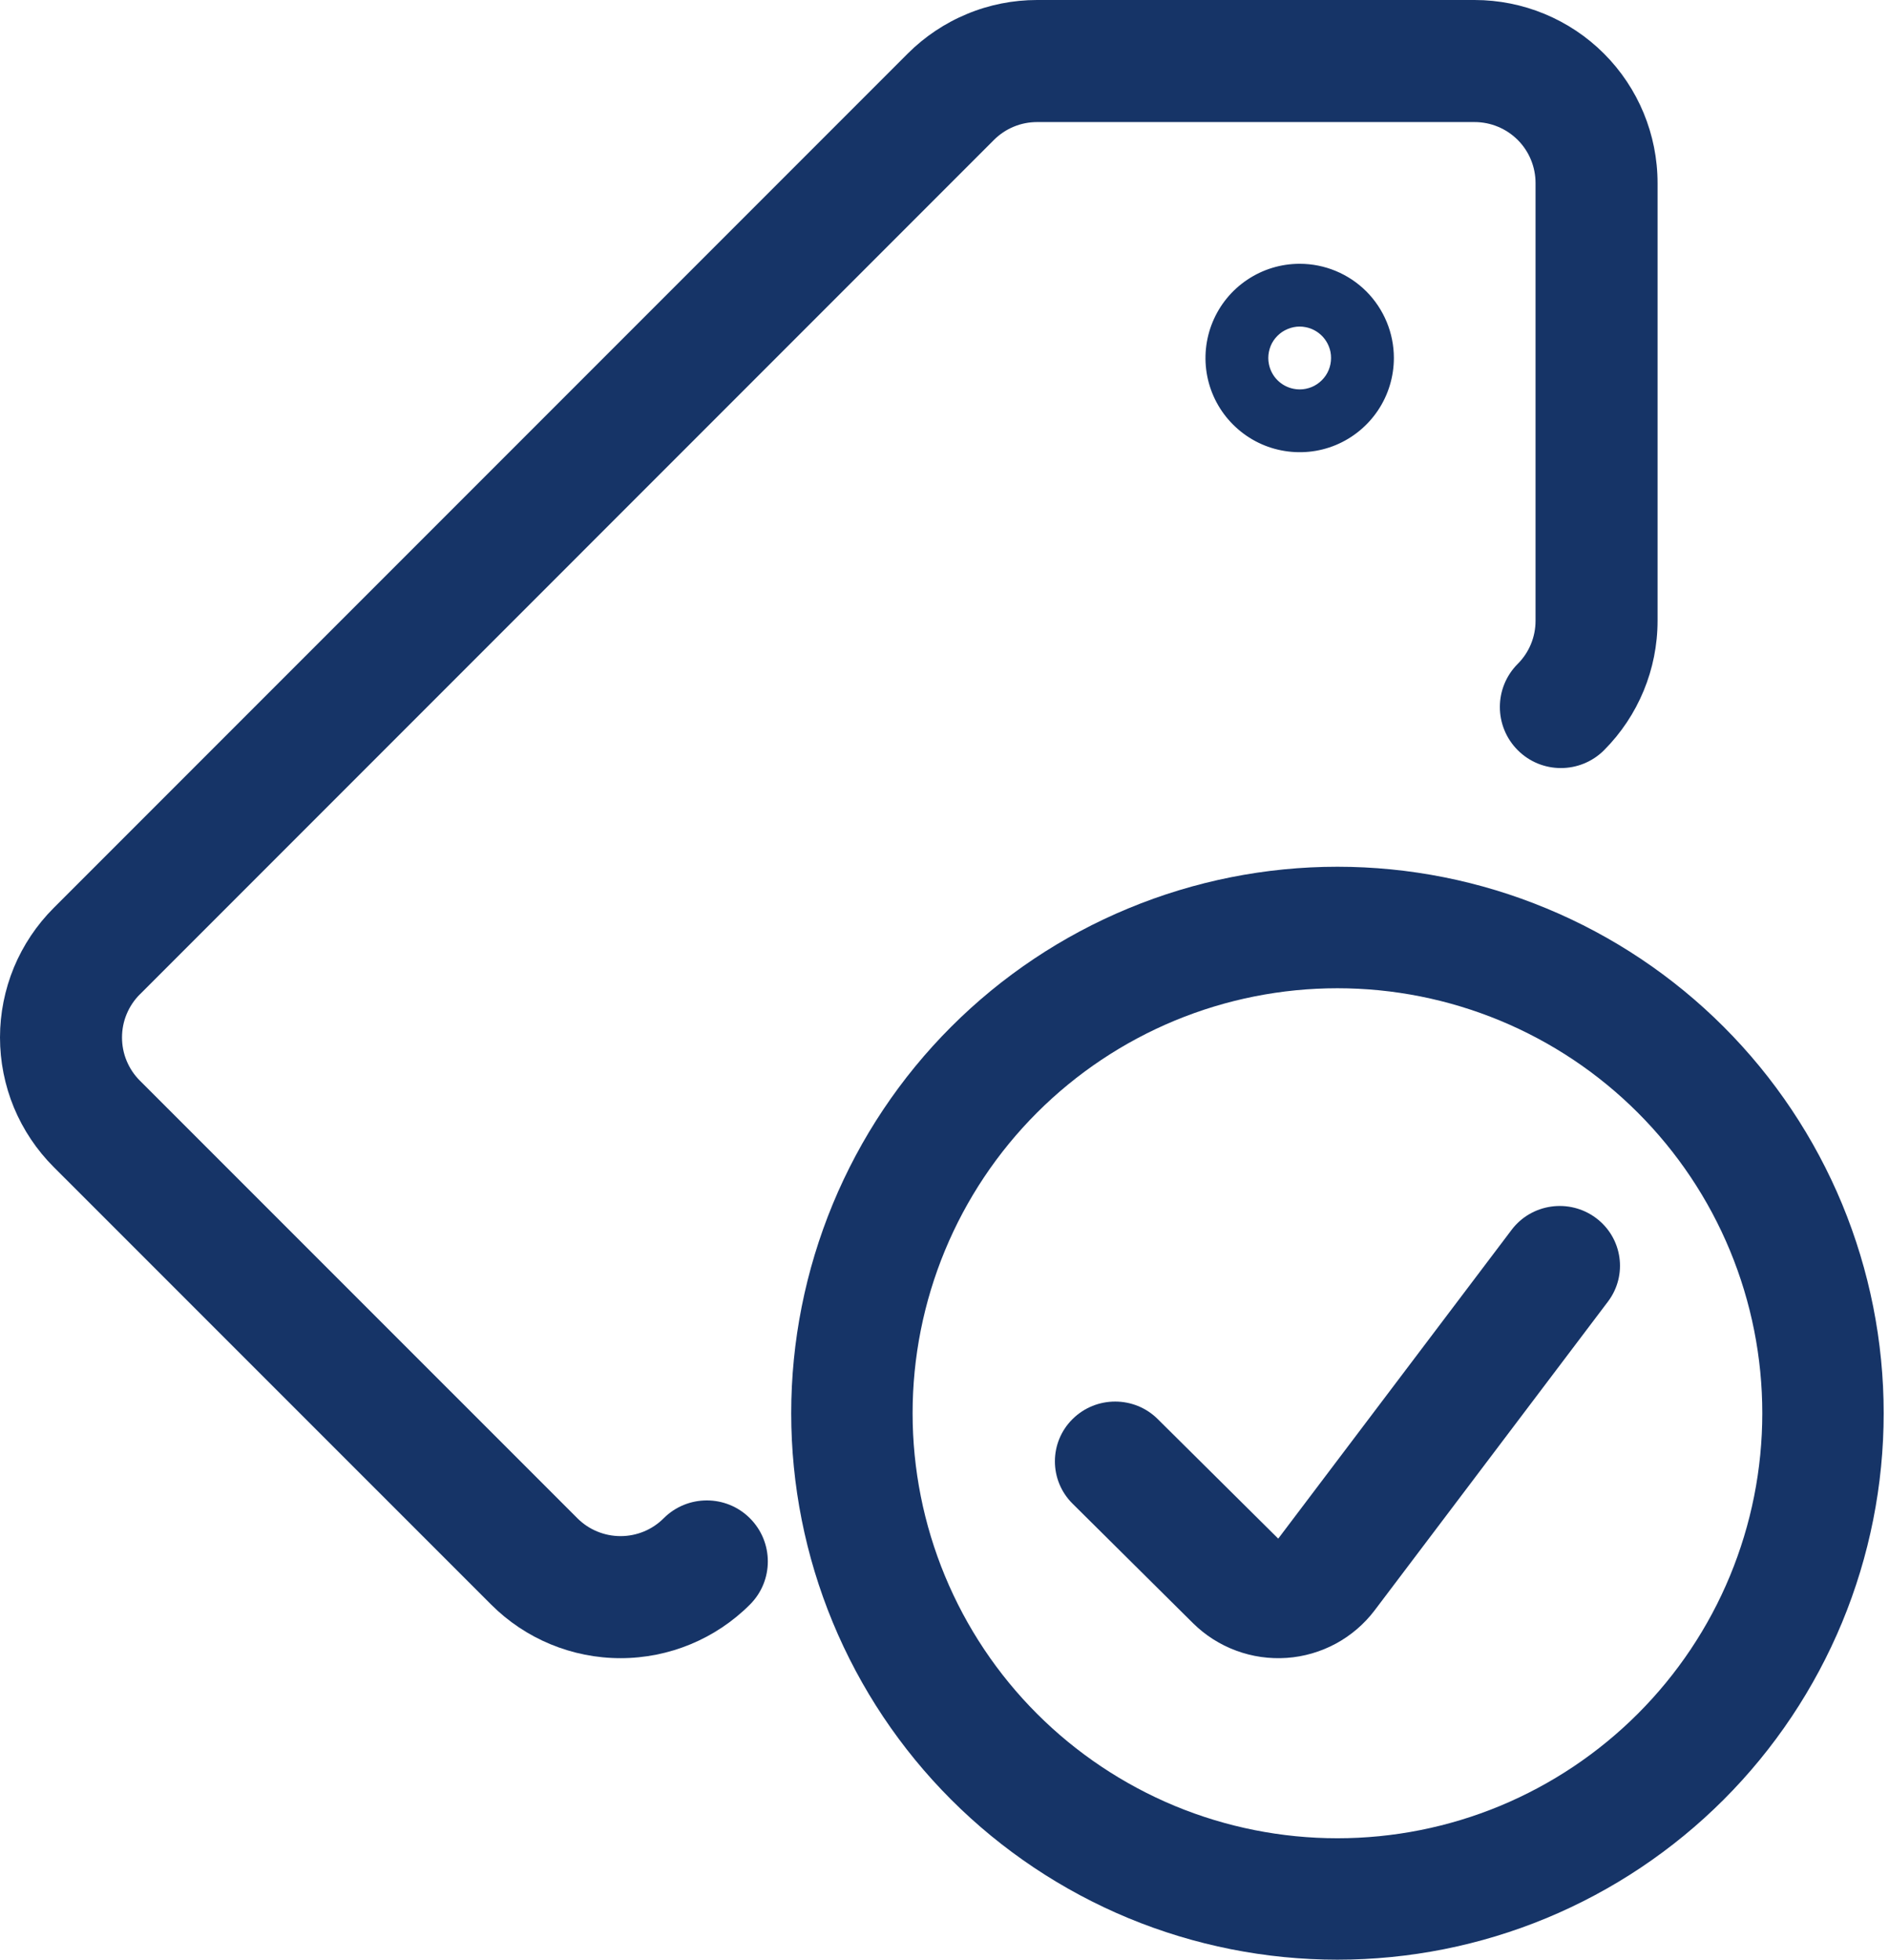 <svg width="27" height="28" viewBox="0 0 27 28" fill="none" xmlns="http://www.w3.org/2000/svg">
<path fill-rule="evenodd" clip-rule="evenodd" d="M14.824 1.744C14.709 1.744 14.596 1.766 14.49 1.81C14.384 1.854 14.288 1.918 14.207 1.999L2 14.207L1.999 14.207C1.918 14.288 1.854 14.384 1.81 14.49C1.766 14.595 1.744 14.709 1.744 14.823C1.744 14.938 1.766 15.052 1.81 15.157C1.854 15.263 1.918 15.359 1.999 15.44L8.253 21.693C8.253 21.693 8.253 21.693 8.253 21.693C8.417 21.857 8.639 21.948 8.87 21.948C9.101 21.948 9.323 21.857 9.486 21.693C9.827 21.353 10.379 21.353 10.719 21.693C11.06 22.034 11.06 22.586 10.719 22.926C10.229 23.417 9.563 23.692 8.87 23.692C8.176 23.692 7.511 23.417 7.02 22.926L0.767 16.674C0.767 16.674 0.767 16.674 0.767 16.674C0.524 16.431 0.331 16.142 0.199 15.825C0.068 15.508 0 15.167 0 14.823C0 14.48 0.068 14.14 0.199 13.822C0.331 13.505 0.524 13.216 0.767 12.973C0.767 12.973 0.767 12.973 0.767 12.973L12.974 0.766L12.974 0.766C13.217 0.523 13.506 0.33 13.823 0.199C14.14 0.067 14.48 -0 14.824 1.19219e-07C14.824 1.19219e-07 14.824 1.19219e-07 14.824 1.19219e-07C14.824 1.19219e-07 14.824 2.14256e-07 14.824 2.14256e-07L21.076 1.19219e-07C21.77 1.19219e-07 22.436 0.276 22.926 0.766C23.417 1.257 23.692 1.922 23.692 2.616V8.87C23.692 9.563 23.417 10.228 22.927 10.719C22.586 11.059 22.034 11.059 21.694 10.719C21.353 10.378 21.353 9.826 21.693 9.486C21.857 9.322 21.948 9.101 21.948 8.87C21.948 8.87 21.948 8.87 21.948 8.87V2.616C21.948 2.385 21.857 2.163 21.693 1.999C21.529 1.836 21.308 1.744 21.076 1.744L14.824 1.744Z" fill="#163467"/>
<path fill-rule="evenodd" clip-rule="evenodd" d="M17.829 3.996C18.05 3.848 18.31 3.769 18.577 3.769C18.934 3.769 19.276 3.911 19.529 4.163C19.781 4.416 19.923 4.758 19.923 5.115C19.923 5.381 19.844 5.642 19.696 5.863C19.548 6.084 19.338 6.257 19.092 6.359C18.846 6.461 18.575 6.487 18.314 6.435C18.053 6.384 17.813 6.255 17.625 6.067C17.436 5.879 17.308 5.639 17.256 5.378C17.204 5.117 17.231 4.846 17.333 4.6C17.435 4.354 17.607 4.144 17.829 3.996ZM18.748 5.53C18.775 5.519 18.801 5.505 18.826 5.488C18.875 5.455 18.917 5.413 18.95 5.364C18.966 5.34 18.98 5.314 18.991 5.287C19.014 5.232 19.025 5.174 19.025 5.115C19.025 5.086 19.023 5.057 19.017 5.028C18.999 4.941 18.957 4.861 18.894 4.798C18.831 4.735 18.751 4.692 18.664 4.675C18.635 4.669 18.606 4.666 18.577 4.666C18.518 4.666 18.46 4.678 18.405 4.701C18.378 4.712 18.352 4.726 18.327 4.742C18.279 4.775 18.236 4.817 18.203 4.866C18.187 4.89 18.173 4.916 18.162 4.943C18.14 4.998 18.128 5.056 18.128 5.115C18.128 5.145 18.131 5.174 18.137 5.203C18.154 5.289 18.196 5.369 18.259 5.432C18.323 5.496 18.403 5.538 18.489 5.555C18.518 5.561 18.547 5.564 18.577 5.564C18.636 5.564 18.694 5.552 18.748 5.53Z" fill="#163467"/>
<path fill-rule="evenodd" clip-rule="evenodd" d="M16.128 12.979C17.076 12.586 18.091 12.384 19.116 12.384C20.142 12.384 21.157 12.586 22.104 12.979C23.051 13.371 23.912 13.946 24.637 14.671C25.362 15.396 25.937 16.257 26.33 17.204C26.722 18.152 26.924 19.167 26.924 20.192C26.924 21.218 26.722 22.233 26.33 23.18C25.937 24.127 25.362 24.988 24.637 25.713C23.912 26.438 23.051 27.013 22.104 27.406C21.157 27.798 20.142 28 19.116 28C18.091 28 17.076 27.798 16.128 27.406C15.181 27.013 14.32 26.438 13.595 25.713C12.87 24.988 12.295 24.127 11.903 23.18C11.511 22.233 11.309 21.218 11.309 20.192C11.309 19.167 11.511 18.152 11.903 17.204C12.295 16.257 12.87 15.396 13.595 14.671C14.32 13.946 15.181 13.371 16.128 12.979ZM19.116 14.12C18.319 14.12 17.529 14.277 16.792 14.582C16.056 14.887 15.386 15.334 14.822 15.898C14.258 16.462 13.811 17.131 13.506 17.868C13.201 18.605 13.044 19.395 13.044 20.192C13.044 20.99 13.201 21.779 13.506 22.516C13.811 23.253 14.258 23.922 14.822 24.486C15.386 25.05 16.056 25.497 16.792 25.803C17.529 26.108 18.319 26.265 19.116 26.265C19.914 26.265 20.703 26.108 21.44 25.803C22.177 25.497 22.846 25.05 23.41 24.486C23.974 23.922 24.422 23.253 24.727 22.516C25.032 21.779 25.189 20.99 25.189 20.192C25.189 19.395 25.032 18.605 24.727 17.868C24.422 17.131 23.974 16.462 23.41 15.898C22.846 15.334 22.177 14.887 21.44 14.582C20.703 14.277 19.914 14.12 19.116 14.12Z" fill="#163467"/>
<path fill-rule="evenodd" clip-rule="evenodd" d="M22.811 17.402C23.191 17.685 23.268 18.22 22.983 18.597L19.647 23.01C19.499 23.205 19.31 23.367 19.094 23.484C18.877 23.601 18.638 23.671 18.392 23.688C18.146 23.705 17.899 23.67 17.668 23.584C17.437 23.499 17.227 23.365 17.052 23.192L15.33 21.484C14.994 21.15 14.994 20.609 15.33 20.276C15.667 19.942 16.212 19.942 16.548 20.276L18.27 21.984L21.605 17.573C21.89 17.195 22.43 17.119 22.811 17.402Z" fill="#163467"/>
</svg>
